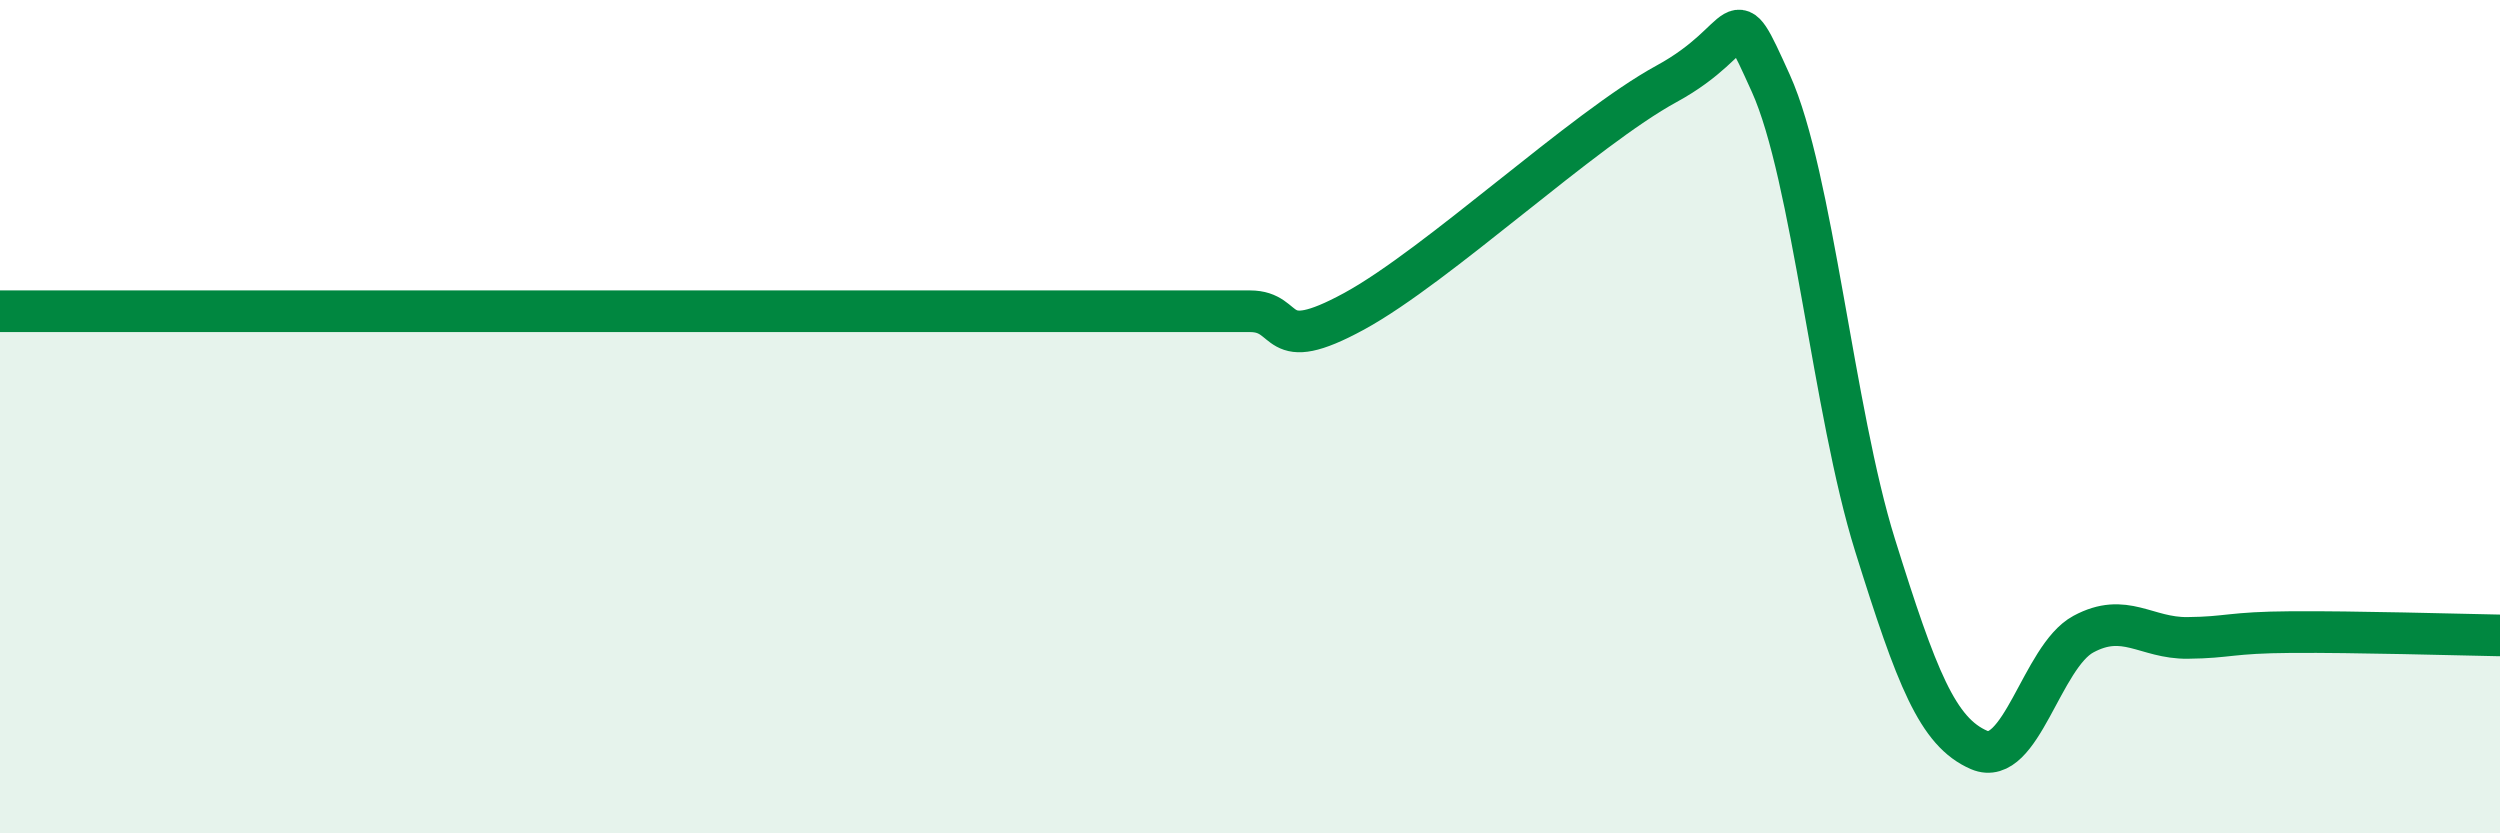 
    <svg width="60" height="20" viewBox="0 0 60 20" xmlns="http://www.w3.org/2000/svg">
      <path
        d="M 0,7.47 C 4.5,7.47 17.5,7.47 22.5,7.47 C 27.5,7.47 24,7.47 25,7.47 C 26,7.47 26.5,7.47 27.5,7.47 C 28.5,7.47 29,7.47 30,7.47 C 31,7.47 30.5,8.56 32.5,7.47 C 34.5,6.38 38,3.1 40,2.01 C 42,0.92 41.5,-0.21 42.5,2 C 43.5,4.21 44,9.88 45,13.08 C 46,16.28 46.5,17.57 47.5,18 C 48.5,18.43 49,15.76 50,15.22 C 51,14.68 51.5,15.32 52.5,15.31 C 53.5,15.3 53.5,15.18 55,15.17 C 56.5,15.16 59,15.23 60,15.25L60 20L0 20Z"
        fill="#008740"
        opacity="0.1"
        stroke-linecap="round"
        stroke-linejoin="round"
      />
      <path
        d="M 0,7.47 C 4.5,7.47 17.5,7.47 22.5,7.47 C 27.5,7.47 24,7.47 25,7.47 C 26,7.47 26.5,7.47 27.5,7.47 C 28.5,7.47 29,7.47 30,7.47 C 31,7.47 30.5,8.56 32.5,7.47 C 34.5,6.38 38,3.1 40,2.01 C 42,0.92 41.5,-0.21 42.5,2 C 43.5,4.21 44,9.88 45,13.08 C 46,16.28 46.5,17.57 47.5,18 C 48.5,18.43 49,15.76 50,15.22 C 51,14.68 51.5,15.32 52.5,15.31 C 53.5,15.3 53.5,15.18 55,15.17 C 56.5,15.16 59,15.23 60,15.25"
        stroke="#008740"
        stroke-width="1"
        fill="none"
        stroke-linecap="round"
        stroke-linejoin="round"
      />
    </svg>
  